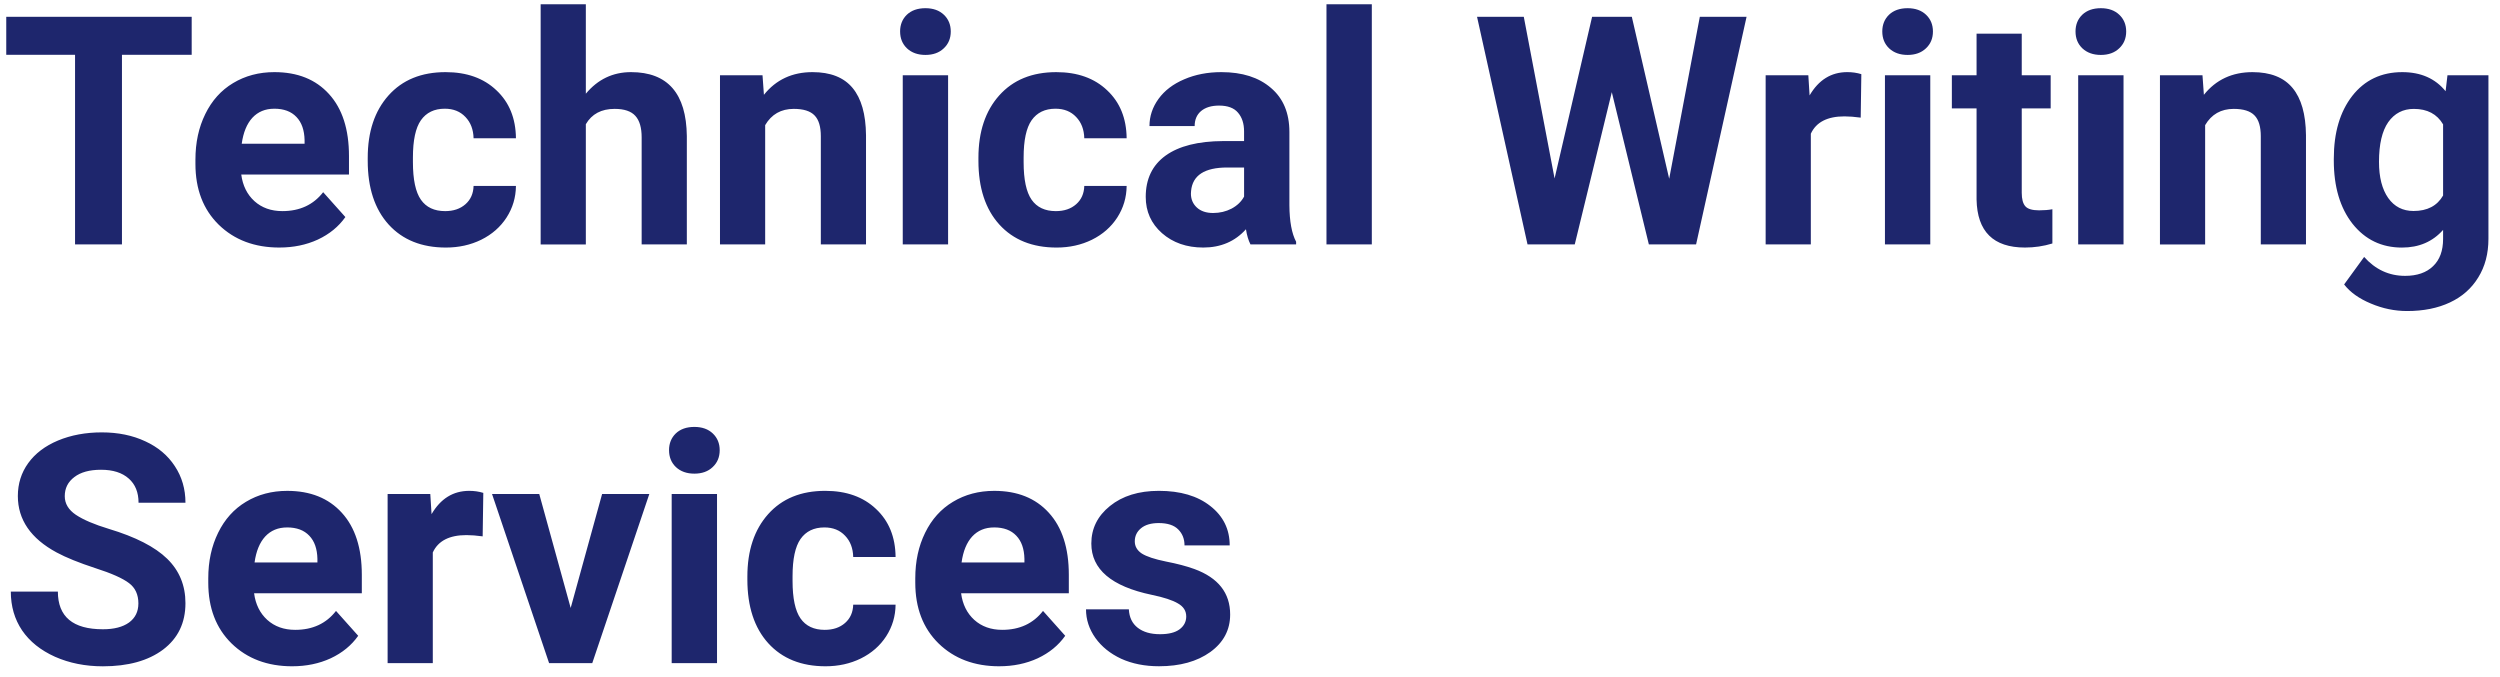 <svg fill="none" height="55" viewBox="0 0 203 55" width="203" xmlns="http://www.w3.org/2000/svg"><path d="m15.565 4.448h-5.662v15.399h-3.809v-15.399h-5.586v-3.085h15.057zm7.122 15.653c-2.014 0-3.656-.618-4.926-1.854-1.261-1.236-1.892-2.882-1.892-4.938v-.355c0-1.38.267-2.611.8-3.694.533-1.092 1.286-1.93 2.26-2.514.982-.592 2.099-.889 3.352-.889 1.879 0 3.356.592 4.431 1.777 1.083 1.185 1.625 2.865 1.625 5.04v1.498h-8.747c.118.897.474 1.617 1.066 2.158.601.542 1.358.812 2.272.812 1.413 0 2.518-.512 3.313-1.536l1.803 2.019c-.55.779-1.295 1.388-2.234 1.828-.94.432-1.98.647-3.123.647zm-.419-11.273c-.728 0-1.32.245-1.777.736-.449.491-.736 1.193-.863 2.107h5.104v-.292c-.017-.812-.237-1.439-.66-1.879-.423-.449-1.024-.673-1.803-.673zm13.876 8.315c.677 0 1.227-.186 1.65-.559.423-.372.643-.868.66-1.485h3.44c-.008.931-.262 1.786-.762 2.564-.499.77-1.185 1.371-2.057 1.803-.863.423-1.82.635-2.869.635-1.964 0-3.512-.622-4.646-1.866-1.134-1.253-1.701-2.979-1.701-5.18v-.241c0-2.116.563-3.804 1.688-5.065 1.126-1.261 2.67-1.892 4.634-1.892 1.718 0 3.094.491 4.126 1.473 1.041.973 1.57 2.272 1.587 3.897h-3.44c-.017-.711-.237-1.286-.66-1.727-.423-.449-.982-.673-1.676-.673-.855 0-1.502.313-1.942.939-.432.618-.647 1.625-.647 3.022v.381c0 1.413.216 2.429.647 3.047.432.618 1.087.927 1.968.927zm11.426-9.534c.973-1.168 2.196-1.752 3.669-1.752 2.979 0 4.49 1.731 4.532 5.192v8.798h-3.669v-8.696c0-.787-.169-1.367-.508-1.739-.339-.381-.901-.571-1.688-.571-1.075 0-1.853.415-2.336 1.244v9.763h-3.669v-19.5h3.669zm14.346-1.498.114 1.587c.982-1.227 2.298-1.841 3.948-1.841 1.456 0 2.539.427 3.25 1.282.711.855 1.075 2.133 1.092 3.834v8.874h-3.669v-8.785c0-.779-.169-1.341-.508-1.688-.339-.355-.901-.533-1.688-.533-1.033 0-1.807.44-2.323 1.32v9.687h-3.669v-13.736zm15.069 13.736h-3.682v-13.736h3.682zm-3.897-17.291c0-.55.182-1.003.546-1.358.372-.355.876-.533 1.511-.533.626 0 1.126.178 1.498.533.372.355.559.808.559 1.358 0 .559-.19 1.016-.571 1.371-.372.355-.868.533-1.485.533-.618 0-1.117-.178-1.498-.533-.372-.355-.559-.812-.559-1.371zm12.645 14.587c.677 0 1.227-.186 1.65-.559.423-.372.643-.868.66-1.485h3.44c-.008.931-.262 1.786-.762 2.564-.499.77-1.185 1.371-2.057 1.803-.863.423-1.82.635-2.869.635-1.964 0-3.512-.622-4.646-1.866-1.134-1.253-1.701-2.979-1.701-5.18v-.241c0-2.116.563-3.804 1.688-5.065 1.126-1.261 2.67-1.892 4.634-1.892 1.718 0 3.094.491 4.126 1.473 1.041.973 1.57 2.272 1.587 3.897h-3.44c-.017-.711-.237-1.286-.66-1.727-.423-.449-.982-.673-1.676-.673-.855 0-1.502.313-1.942.939-.432.618-.647 1.625-.647 3.022v.381c0 1.413.216 2.429.647 3.047.432.618 1.087.927 1.968.927zm15.806 2.704c-.169-.33-.292-.741-.368-1.232-.889.99-2.044 1.485-3.466 1.485-1.346 0-2.463-.389-3.352-1.168-.88-.779-1.32-1.76-1.32-2.945 0-1.456.537-2.573 1.612-3.352 1.083-.779 2.645-1.172 4.684-1.181h1.689v-.787c0-.635-.165-1.143-.496-1.523-.321-.381-.833-.571-1.536-.571-.618 0-1.105.148-1.46.444-.347.296-.52.702-.52 1.219h-3.669c0-.796.245-1.532.736-2.209s1.185-1.206 2.082-1.587c.897-.389 1.904-.584 3.022-.584 1.692 0 3.034.427 4.024 1.282.999.846 1.498 2.04 1.498 3.58v5.954c.009 1.303.191 2.289.546 2.958v.216zm-3.034-2.552c.542 0 1.041-.118 1.498-.355.457-.245.796-.571 1.016-.978v-2.361h-1.371c-1.837 0-2.814.635-2.933 1.904l-.013.216c0 .457.161.834.482 1.13.322.296.762.444 1.32.444zm12.886 2.552h-3.682v-19.5h3.682zm24.146-5.332 2.488-13.152h3.796l-4.1 18.484h-3.834l-3.009-12.365-3.009 12.365h-3.834l-4.1-18.484h3.796l2.5 13.127 3.047-13.127h3.225zm15.552-4.964c-.499-.068-.94-.102-1.32-.102-1.388 0-2.298.47-2.73 1.409v8.988h-3.669v-13.736h3.466l.102 1.638c.736-1.261 1.756-1.892 3.059-1.892.406 0 .787.055 1.143.165zm5.649 10.296h-3.681v-13.736h3.681zm-3.897-17.291c0-.55.182-1.003.546-1.358.372-.355.876-.533 1.511-.533.626 0 1.125.178 1.498.533.372.355.558.808.558 1.358 0 .559-.19 1.016-.571 1.371-.373.355-.868.533-1.485.533-.618 0-1.118-.178-1.499-.533-.372-.355-.558-.812-.558-1.371zm11.324.178v3.377h2.349v2.691h-2.349v6.855c0 .508.097.872.292 1.092s.567.33 1.117.33c.407 0 .766-.03 1.079-.089v2.78c-.719.22-1.46.33-2.221.33-2.573 0-3.885-1.299-3.936-3.897v-7.401h-2.006v-2.691h2.006v-3.377zm8.265 17.113h-3.682v-13.736h3.682zm-3.898-17.291c0-.55.182-1.003.546-1.358.373-.355.876-.533 1.511-.533.626 0 1.126.178 1.498.533.372.355.559.808.559 1.358 0 .559-.191 1.016-.572 1.371-.372.355-.867.533-1.485.533s-1.117-.178-1.498-.533c-.373-.355-.559-.812-.559-1.371zm10.309 3.555.114 1.587c.982-1.227 2.298-1.841 3.948-1.841 1.456 0 2.539.427 3.25 1.282s1.075 2.133 1.092 3.834v8.874h-3.669v-8.785c0-.779-.169-1.341-.508-1.688-.338-.355-.901-.533-1.688-.533-1.033 0-1.807.44-2.323 1.32v9.687h-3.669v-13.736zm10.664 6.767c0-2.107.499-3.804 1.498-5.091 1.007-1.286 2.361-1.93 4.062-1.93 1.507 0 2.679.516 3.517 1.549l.152-1.295h3.327v13.279c0 1.202-.275 2.247-.826 3.136-.541.889-1.307 1.566-2.297 2.031-.991.466-2.15.698-3.479.698-1.007 0-1.989-.203-2.945-.609-.957-.398-1.68-.914-2.171-1.549l1.625-2.234c.914 1.024 2.023 1.536 3.326 1.536.973 0 1.731-.262 2.272-.787.542-.516.813-1.253.813-2.209v-.736c-.846.956-1.959 1.435-3.339 1.435-1.65 0-2.988-.643-4.012-1.93-1.015-1.295-1.523-3.009-1.523-5.142zm3.669.267c0 1.244.25 2.222.749 2.933.499.703 1.185 1.054 2.057 1.054 1.117 0 1.917-.419 2.399-1.257v-5.776c-.491-.838-1.282-1.257-2.374-1.257-.88 0-1.574.36-2.082 1.079-.499.719-.749 1.794-.749 3.225zm-181.937 35.853c0-.719-.254-1.27-.762-1.65-.508-.389-1.422-.796-2.742-1.219-1.32-.432-2.366-.855-3.136-1.27-2.099-1.134-3.148-2.662-3.148-4.583 0-.999.279-1.887.838-2.666.567-.787 1.375-1.401 2.425-1.841 1.058-.44 2.243-.66 3.555-.66 1.32 0 2.497.241 3.529.724 1.033.474 1.832 1.147 2.4 2.019.576.872.863 1.862.863 2.971h-3.809c0-.846-.267-1.502-.8-1.968-.533-.474-1.282-.711-2.247-.711-.931 0-1.655.199-2.171.597-.516.389-.774.906-.774 1.549 0 .601.3 1.105.901 1.511.609.406 1.502.787 2.679 1.143 2.167.652 3.745 1.46 4.735 2.425.99.965 1.485 2.167 1.485 3.606 0 1.6-.605 2.856-1.815 3.771-1.21.906-2.84 1.358-4.888 1.358-1.422 0-2.717-.258-3.885-.774-1.168-.525-2.061-1.24-2.679-2.146-.609-.906-.914-1.955-.914-3.148h3.821c0 2.04 1.219 3.06 3.656 3.06.906 0 1.612-.182 2.12-.546.508-.372.762-.889.762-1.549zm12.492 5.104c-2.014 0-3.656-.618-4.926-1.854-1.261-1.236-1.892-2.882-1.892-4.938v-.355c0-1.38.267-2.611.8-3.694.533-1.092 1.286-1.93 2.26-2.514.982-.593 2.099-.889 3.352-.889 1.879 0 3.356.593 4.431 1.777 1.083 1.185 1.625 2.865 1.625 5.04v1.498h-8.747c.118.897.474 1.617 1.066 2.158.601.542 1.358.812 2.272.812 1.413 0 2.518-.512 3.313-1.536l1.803 2.019c-.55.779-1.295 1.388-2.234 1.828-.94.432-1.98.647-3.123.647zm-.419-11.274c-.728 0-1.32.245-1.777.736-.449.491-.736 1.193-.863 2.107h5.104v-.292c-.017-.812-.237-1.439-.66-1.879-.423-.449-1.024-.673-1.803-.673zm15.882.724c-.499-.068-.939-.102-1.32-.102-1.388 0-2.298.47-2.729 1.409v8.988h-3.669v-13.736h3.466l.102 1.638c.736-1.261 1.756-1.892 3.059-1.892.406 0 .787.055 1.143.165zm7.147 5.814 2.552-9.255h3.834l-4.634 13.736h-3.504l-4.634-13.736h3.834zm11.883 4.481h-3.682v-13.736h3.682zm-3.897-17.291c0-.55.182-1.003.546-1.358.372-.355.876-.533 1.511-.533.626 0 1.126.178 1.498.533.372.355.559.808.559 1.358 0 .559-.19 1.016-.571 1.371-.372.355-.868.533-1.485.533-.618 0-1.117-.178-1.498-.533-.372-.355-.559-.812-.559-1.371zm12.645 14.587c.677 0 1.227-.186 1.65-.559.423-.372.643-.868.66-1.485h3.441c-.009.931-.262 1.786-.762 2.564-.499.77-1.185 1.371-2.057 1.803-.863.423-1.82.635-2.869.635-1.964 0-3.512-.622-4.646-1.866-1.134-1.253-1.701-2.979-1.701-5.18v-.241c0-2.116.563-3.804 1.688-5.066 1.126-1.261 2.67-1.892 4.634-1.892 1.718 0 3.093.491 4.126 1.473 1.041.973 1.57 2.272 1.587 3.897h-3.441c-.017-.711-.237-1.286-.66-1.726-.423-.449-.982-.673-1.676-.673-.855 0-1.502.313-1.942.94-.432.618-.647 1.625-.647 3.022v.381c0 1.413.216 2.429.647 3.047s1.088.927 1.968.927zm14.168 2.958c-2.014 0-3.656-.618-4.926-1.854-1.261-1.236-1.892-2.882-1.892-4.938v-.355c0-1.38.267-2.611.8-3.694.533-1.092 1.286-1.93 2.26-2.514.982-.593 2.099-.889 3.352-.889 1.879 0 3.356.593 4.431 1.777 1.083 1.185 1.625 2.865 1.625 5.04v1.498h-8.747c.118.897.474 1.617 1.066 2.158.601.542 1.358.812 2.272.812 1.413 0 2.518-.512 3.313-1.536l1.803 2.019c-.55.779-1.295 1.388-2.234 1.828-.94.432-1.98.647-3.123.647zm-.419-11.274c-.728 0-1.32.245-1.777.736-.449.491-.736 1.193-.863 2.107h5.104v-.292c-.017-.812-.237-1.439-.66-1.879-.423-.449-1.024-.673-1.803-.673zm15.602 7.224c0-.449-.224-.8-.673-1.054-.44-.262-1.151-.495-2.133-.698-3.267-.685-4.9-2.074-4.9-4.164 0-1.219.504-2.234 1.511-3.047 1.016-.821 2.34-1.232 3.974-1.232 1.743 0 3.136.41 4.177 1.232 1.05.821 1.574 1.887 1.574 3.199h-3.669c0-.525-.169-.956-.508-1.295-.339-.347-.868-.52-1.587-.52-.618 0-1.096.14-1.435.419-.339.279-.508.635-.508 1.066 0 .406.19.736.571.99.389.245 1.041.461 1.955.647.914.178 1.684.381 2.311.609 1.938.711 2.907 1.942 2.907 3.694 0 1.253-.537 2.268-1.612 3.047-1.075.77-2.463 1.155-4.164 1.155-1.151 0-2.175-.203-3.072-.609-.889-.415-1.587-.978-2.095-1.688-.508-.719-.762-1.494-.762-2.323h3.479c.034.652.275 1.151.724 1.498s1.05.52 1.803.52c.703 0 1.232-.131 1.587-.394.364-.271.546-.622.546-1.054z" fill="#1e266d"/></svg>